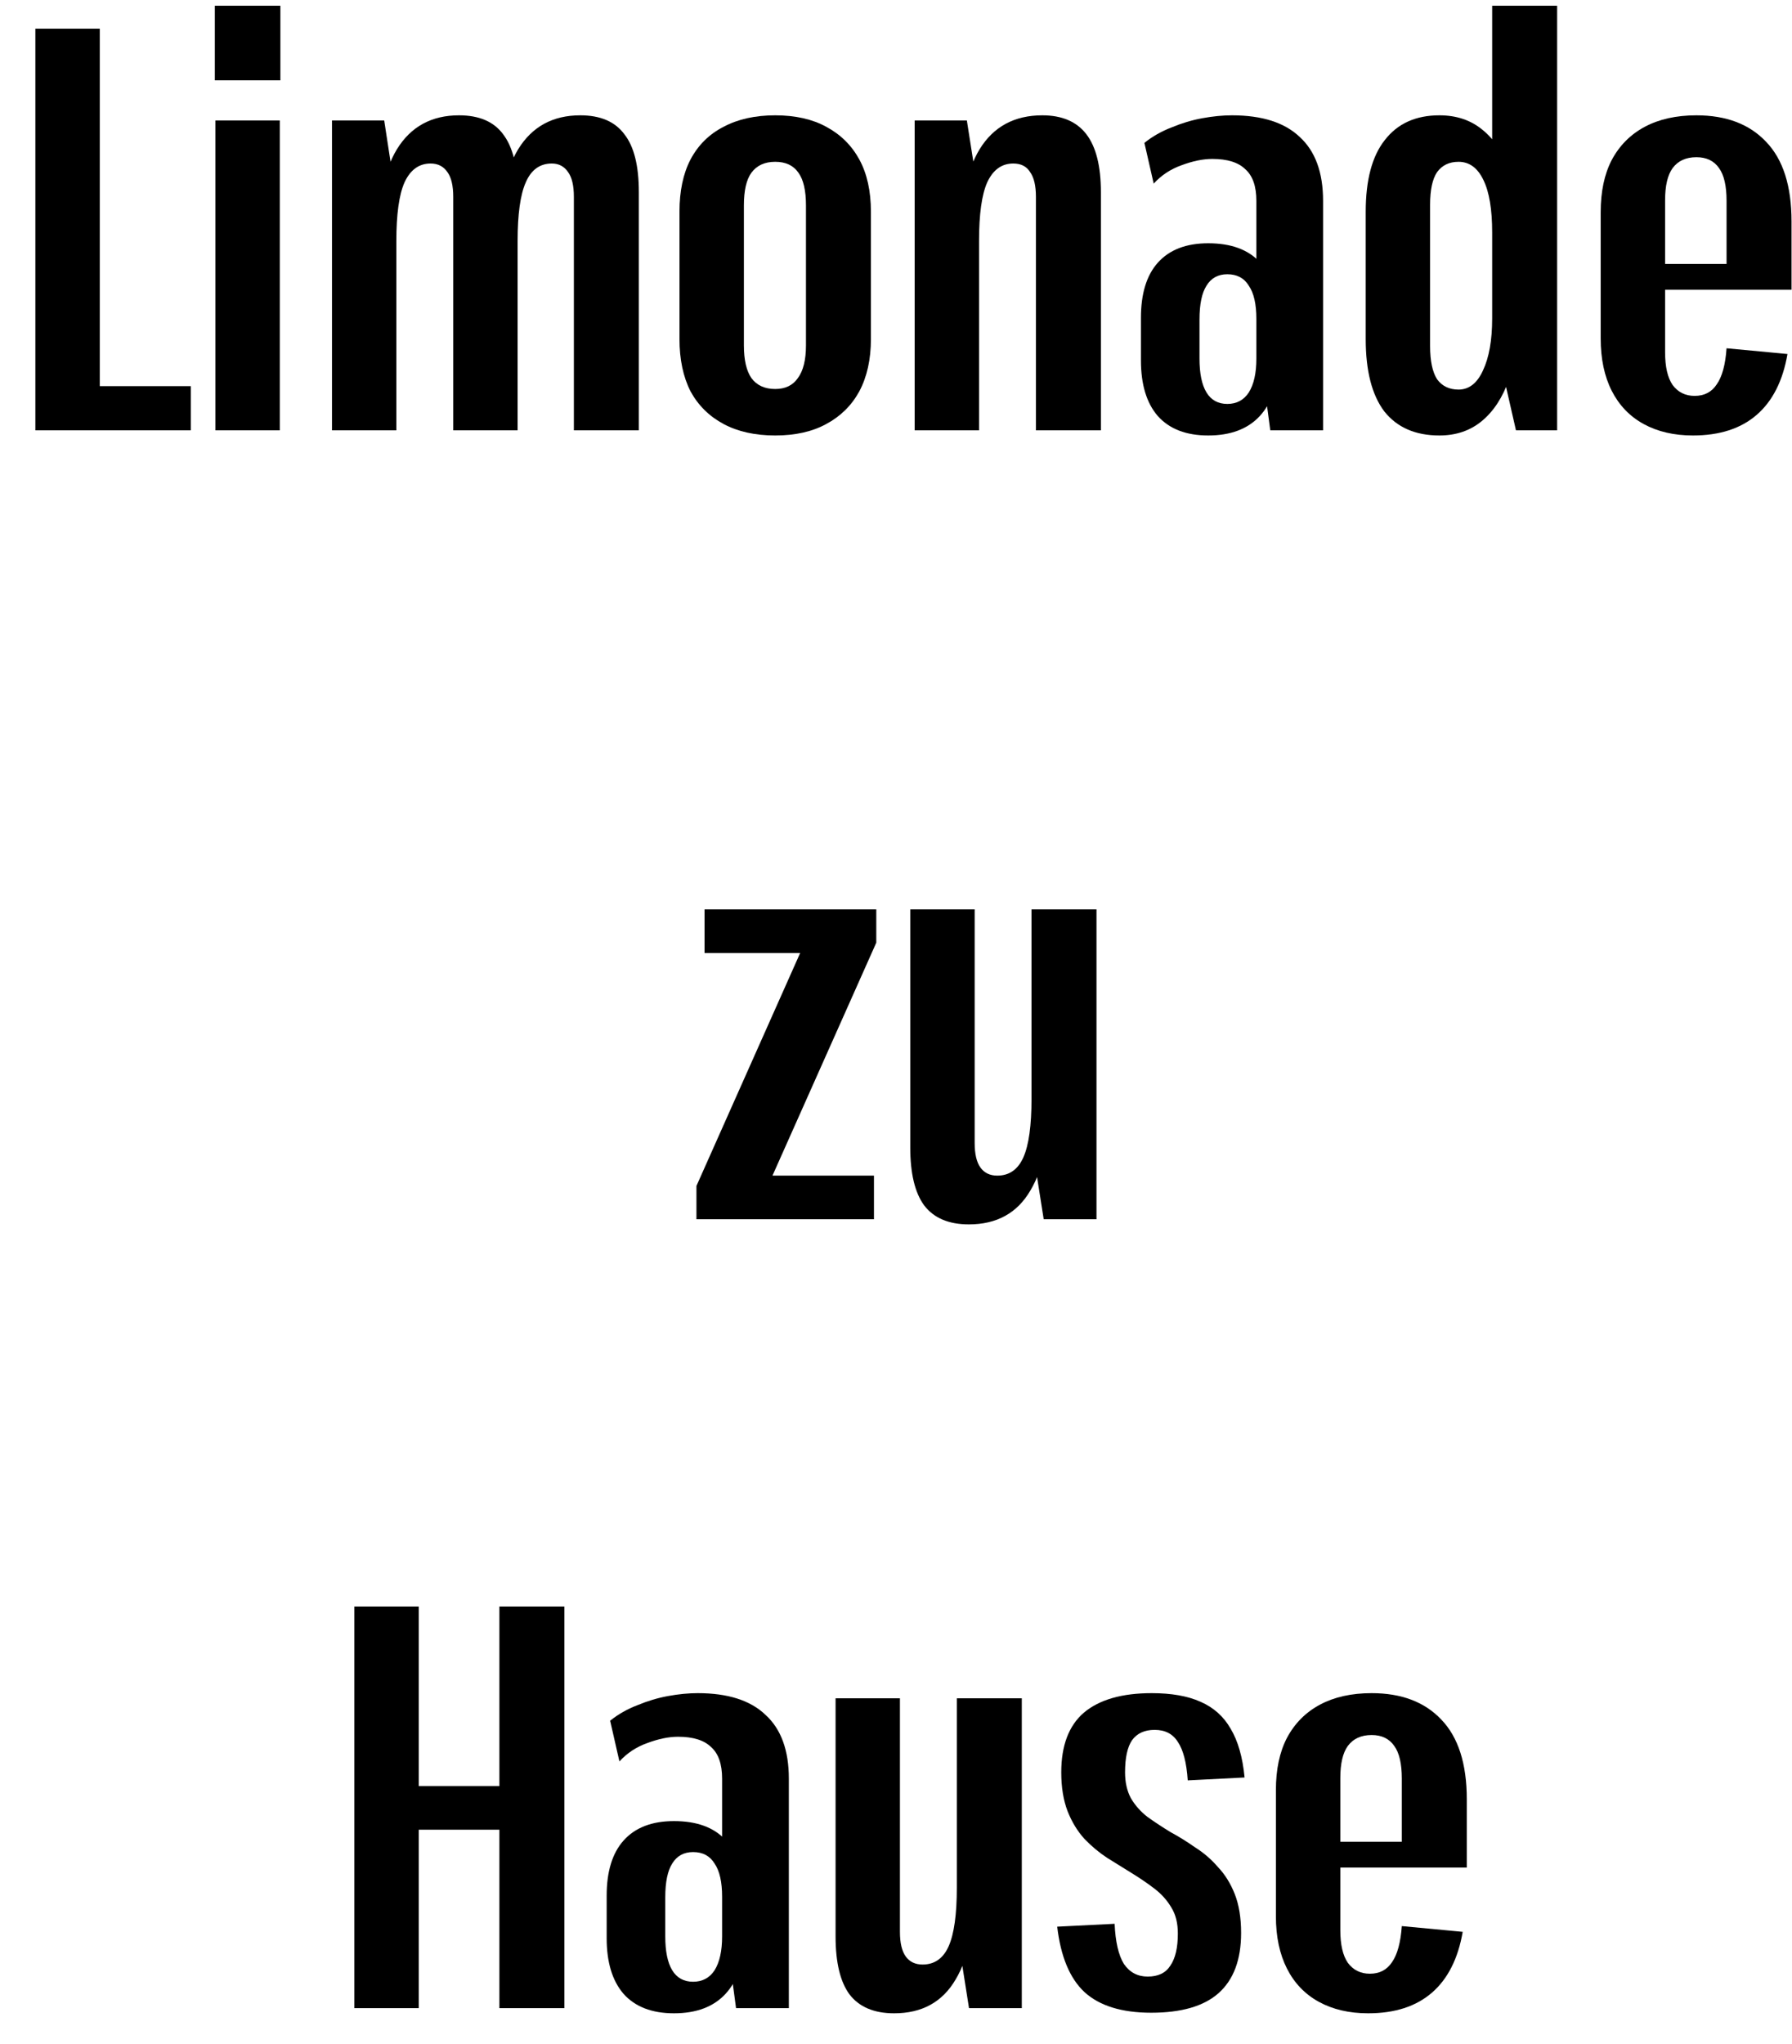 <svg xmlns="http://www.w3.org/2000/svg" fill="none" viewBox="0 0 50 57" height="57" width="50">
<path fill="black" d="M2.396 10.768H5.325V12H0.987V0.8H2.784V11.712L2.396 10.768Z"></path>
<path fill="black" d="M7.807 3.36V12H6.01V3.36H7.807ZM7.823 0.16V2.24H5.994V0.16H7.823Z"></path>
<path fill="black" d="M16.012 5.488C16.012 5.179 15.959 4.949 15.851 4.8C15.743 4.64 15.592 4.56 15.397 4.56C15.063 4.56 14.82 4.736 14.669 5.088C14.518 5.429 14.442 5.973 14.442 6.72L13.892 7.872V7.024C13.892 5.733 14.081 4.779 14.459 4.16C14.847 3.531 15.424 3.216 16.191 3.216C16.752 3.216 17.162 3.392 17.421 3.744C17.691 4.085 17.825 4.624 17.825 5.36V12H16.012V5.488ZM9.263 3.36H10.72L11.059 5.568V12H9.263V3.36ZM12.646 5.488C12.646 5.179 12.592 4.949 12.484 4.8C12.376 4.64 12.219 4.56 12.014 4.56C11.691 4.56 11.448 4.736 11.286 5.088C11.135 5.429 11.059 5.973 11.059 6.72L10.525 7.872L10.509 7.024C10.509 5.733 10.698 4.779 11.076 4.16C11.464 3.531 12.041 3.216 12.807 3.216C13.369 3.216 13.779 3.392 14.038 3.744C14.307 4.096 14.442 4.635 14.442 5.36V12H12.646V5.488Z"></path>
<path fill="black" d="M21.63 12.144C21.069 12.144 20.588 12.037 20.189 11.824C19.79 11.611 19.482 11.307 19.266 10.912C19.061 10.507 18.959 10.021 18.959 9.456V5.904C18.959 5.328 19.061 4.843 19.266 4.448C19.482 4.043 19.79 3.739 20.189 3.536C20.588 3.323 21.069 3.216 21.63 3.216C22.191 3.216 22.666 3.323 23.054 3.536C23.453 3.749 23.761 4.053 23.977 4.448C24.192 4.843 24.3 5.328 24.3 5.904V9.456C24.3 10.021 24.192 10.507 23.977 10.912C23.761 11.307 23.453 11.611 23.054 11.824C22.666 12.037 22.191 12.144 21.63 12.144ZM21.63 10.848C21.91 10.848 22.121 10.747 22.261 10.544C22.412 10.341 22.488 10.037 22.488 9.632V5.728C22.488 5.312 22.417 5.008 22.277 4.816C22.137 4.613 21.921 4.512 21.63 4.512C21.338 4.512 21.117 4.613 20.966 4.816C20.826 5.008 20.756 5.312 20.756 5.728V9.632C20.756 10.037 20.826 10.341 20.966 10.544C21.117 10.747 21.338 10.848 21.63 10.848Z"></path>
<path fill="black" d="M28.904 5.488C28.904 5.179 28.85 4.949 28.742 4.8C28.645 4.64 28.488 4.56 28.272 4.56C27.949 4.56 27.706 4.736 27.544 5.088C27.393 5.429 27.317 5.973 27.317 6.72L26.767 7.872V7.024C26.767 5.733 26.956 4.779 27.334 4.16C27.722 3.531 28.305 3.216 29.082 3.216C29.632 3.216 30.042 3.392 30.312 3.744C30.582 4.096 30.717 4.635 30.717 5.36V12H28.904V5.488ZM25.521 3.36H26.977L27.317 5.52V12H25.521V3.36Z"></path>
<path fill="black" d="M35.055 9.088V5.6C35.055 5.195 34.952 4.901 34.747 4.72C34.553 4.528 34.245 4.432 33.825 4.432C33.566 4.432 33.28 4.491 32.967 4.608C32.665 4.715 32.406 4.885 32.19 5.12L31.931 3.984C32.157 3.803 32.411 3.659 32.692 3.552C32.972 3.435 33.258 3.349 33.55 3.296C33.841 3.243 34.116 3.216 34.375 3.216C35.217 3.216 35.848 3.419 36.269 3.824C36.7 4.219 36.916 4.811 36.916 5.6V12H35.443L35.055 9.088ZM33.711 12.144C33.096 12.144 32.627 11.963 32.303 11.6C31.99 11.237 31.834 10.72 31.834 10.048V8.864C31.834 8.192 31.99 7.68 32.303 7.328C32.627 6.965 33.096 6.784 33.711 6.784C34.348 6.784 34.828 6.96 35.152 7.312C35.486 7.664 35.654 8.181 35.654 8.864V10.048C35.654 10.72 35.486 11.237 35.152 11.6C34.817 11.963 34.337 12.144 33.711 12.144ZM34.245 11.264C34.505 11.264 34.704 11.157 34.844 10.944C34.985 10.72 35.055 10.405 35.055 10V8.896C35.055 8.48 34.985 8.171 34.844 7.968C34.715 7.755 34.515 7.648 34.245 7.648C33.986 7.648 33.792 7.755 33.663 7.968C33.533 8.171 33.468 8.485 33.468 8.912V10C33.468 10.416 33.533 10.731 33.663 10.944C33.792 11.157 33.986 11.264 34.245 11.264Z"></path>
<path fill="black" d="M40.161 12.144C39.492 12.144 38.98 11.92 38.624 11.472C38.278 11.013 38.106 10.341 38.106 9.456V5.904C38.106 5.019 38.284 4.352 38.64 3.904C38.996 3.445 39.503 3.216 40.161 3.216C40.636 3.216 41.035 3.349 41.359 3.616C41.694 3.883 41.947 4.272 42.12 4.784C42.293 5.285 42.379 5.899 42.379 6.624V8.736C42.379 9.451 42.287 10.064 42.104 10.576C41.931 11.077 41.678 11.467 41.343 11.744C41.019 12.011 40.625 12.144 40.161 12.144ZM40.696 10.864C40.987 10.864 41.214 10.688 41.375 10.336C41.548 9.973 41.634 9.488 41.634 8.88V6.48C41.634 5.84 41.553 5.355 41.392 5.024C41.23 4.683 40.998 4.512 40.696 4.512C40.437 4.512 40.237 4.608 40.097 4.8C39.967 4.992 39.902 5.296 39.902 5.712V9.648C39.902 10.064 39.967 10.373 40.097 10.576C40.237 10.768 40.437 10.864 40.696 10.864ZM41.634 9.088V0.16H43.447V12H42.298L41.634 9.088Z"></path>
<path fill="black" d="M47.236 12.144C46.707 12.144 46.248 12.037 45.86 11.824C45.471 11.611 45.175 11.301 44.969 10.896C44.764 10.491 44.662 10.005 44.662 9.44V5.92C44.662 5.344 44.764 4.859 44.969 4.464C45.185 4.059 45.493 3.749 45.892 3.536C46.291 3.323 46.772 3.216 47.333 3.216C48.164 3.216 48.811 3.461 49.275 3.952C49.75 4.443 49.987 5.184 49.987 6.176V8.08H46.135V7.36H48.563L48.174 7.584V5.6C48.174 5.184 48.104 4.88 47.964 4.688C47.824 4.485 47.613 4.384 47.333 4.384C47.041 4.384 46.82 4.485 46.669 4.688C46.529 4.88 46.459 5.179 46.459 5.584V9.824C46.459 10.229 46.529 10.533 46.669 10.736C46.82 10.939 47.025 11.04 47.284 11.04C47.554 11.04 47.759 10.933 47.899 10.72C48.05 10.507 48.142 10.171 48.174 9.712L49.874 9.872C49.745 10.619 49.459 11.184 49.016 11.568C48.574 11.952 47.98 12.144 47.236 12.144Z"></path>
<path fill="black" d="M19.432 33.072L22.604 25.952L22.572 26.576H19.658V25.36H24.45V26.288L21.261 33.44L21.293 32.784H24.385V34H19.432V33.072Z"></path>
<path fill="black" d="M27.195 31.872C27.195 32.181 27.249 32.411 27.357 32.56C27.465 32.709 27.621 32.784 27.826 32.784C28.161 32.784 28.404 32.613 28.555 32.272C28.706 31.931 28.781 31.387 28.781 30.64L29.316 29.488V30.336C29.316 31.616 29.127 32.571 28.749 33.2C28.382 33.829 27.81 34.144 27.033 34.144C26.472 34.144 26.057 33.968 25.787 33.616C25.528 33.264 25.398 32.725 25.398 32V25.36H27.195V31.872ZM30.594 34H29.121L28.781 31.84V25.36H30.594V34Z"></path>
<path fill="black" d="M9.887 44.8H11.684V50.512L11.295 49.808H14.338L13.934 50.512V44.8H15.747V56H13.934V50.32L14.338 51.024H11.295L11.684 50.32V56H9.887V44.8Z"></path>
<path fill="black" d="M20.148 53.088V49.6C20.148 49.195 20.046 48.901 19.841 48.72C19.646 48.528 19.339 48.432 18.918 48.432C18.659 48.432 18.373 48.491 18.06 48.608C17.758 48.715 17.499 48.885 17.283 49.12L17.024 47.984C17.251 47.803 17.505 47.659 17.785 47.552C18.066 47.435 18.352 47.349 18.643 47.296C18.934 47.243 19.209 47.216 19.468 47.216C20.31 47.216 20.942 47.419 21.362 47.824C21.794 48.219 22.01 48.811 22.01 49.6V56H20.537L20.148 53.088ZM18.805 56.144C18.19 56.144 17.72 55.963 17.397 55.6C17.084 55.237 16.927 54.72 16.927 54.048V52.864C16.927 52.192 17.084 51.68 17.397 51.328C17.72 50.965 18.19 50.784 18.805 50.784C19.442 50.784 19.922 50.96 20.245 51.312C20.58 51.664 20.747 52.181 20.747 52.864V54.048C20.747 54.72 20.58 55.237 20.245 55.6C19.911 55.963 19.431 56.144 18.805 56.144ZM19.339 55.264C19.598 55.264 19.798 55.157 19.938 54.944C20.078 54.72 20.148 54.405 20.148 54V52.896C20.148 52.48 20.078 52.171 19.938 51.968C19.808 51.755 19.609 51.648 19.339 51.648C19.08 51.648 18.886 51.755 18.756 51.968C18.627 52.171 18.562 52.485 18.562 52.912V54C18.562 54.416 18.627 54.731 18.756 54.944C18.886 55.157 19.08 55.264 19.339 55.264Z"></path>
<path fill="black" d="M25.11 53.872C25.11 54.181 25.164 54.411 25.272 54.56C25.38 54.709 25.537 54.784 25.742 54.784C26.076 54.784 26.319 54.613 26.47 54.272C26.621 53.931 26.697 53.387 26.697 52.64L27.231 51.488V52.336C27.231 53.616 27.042 54.571 26.664 55.2C26.297 55.829 25.726 56.144 24.948 56.144C24.387 56.144 23.972 55.968 23.702 55.616C23.443 55.264 23.314 54.725 23.314 54V47.36H25.11V53.872ZM28.51 56H27.037L26.697 53.84V47.36H28.51V56Z"></path>
<path fill="black" d="M32.12 56.128C31.3 56.128 30.679 55.936 30.258 55.552C29.848 55.168 29.595 54.56 29.498 53.728L31.1 53.648C31.122 54.149 31.208 54.523 31.359 54.768C31.521 55.003 31.742 55.12 32.023 55.12C32.314 55.12 32.525 55.019 32.654 54.816C32.794 54.613 32.864 54.315 32.864 53.92C32.864 53.632 32.805 53.392 32.686 53.2C32.568 52.997 32.411 52.821 32.217 52.672C32.023 52.523 31.812 52.379 31.586 52.24C31.359 52.101 31.127 51.957 30.89 51.808C30.663 51.659 30.453 51.483 30.258 51.28C30.064 51.067 29.908 50.811 29.789 50.512C29.67 50.203 29.611 49.84 29.611 49.424C29.611 48.677 29.821 48.123 30.242 47.76C30.674 47.397 31.305 47.216 32.136 47.216C32.686 47.216 33.14 47.296 33.496 47.456C33.863 47.616 34.143 47.867 34.337 48.208C34.542 48.549 34.672 49.003 34.726 49.568L33.14 49.648C33.107 49.157 33.016 48.8 32.864 48.576C32.724 48.352 32.508 48.24 32.217 48.24C31.936 48.24 31.726 48.336 31.586 48.528C31.456 48.72 31.391 49.019 31.391 49.424C31.391 49.701 31.445 49.941 31.553 50.144C31.672 50.347 31.828 50.523 32.023 50.672C32.217 50.811 32.427 50.949 32.654 51.088C32.891 51.216 33.123 51.36 33.35 51.52C33.587 51.669 33.798 51.851 33.981 52.064C34.175 52.267 34.332 52.517 34.451 52.816C34.569 53.115 34.629 53.477 34.629 53.904C34.629 54.651 34.418 55.211 33.998 55.584C33.587 55.947 32.962 56.128 32.12 56.128Z"></path>
<path fill="black" d="M38.174 56.144C37.645 56.144 37.187 56.037 36.798 55.824C36.41 55.611 36.113 55.301 35.908 54.896C35.703 54.491 35.6 54.005 35.6 53.44V49.92C35.6 49.344 35.703 48.859 35.908 48.464C36.124 48.059 36.431 47.749 36.831 47.536C37.23 47.323 37.71 47.216 38.271 47.216C39.102 47.216 39.749 47.461 40.214 47.952C40.688 48.443 40.926 49.184 40.926 50.176V52.08H37.073V51.36H39.501L39.113 51.584V49.6C39.113 49.184 39.043 48.88 38.902 48.688C38.762 48.485 38.552 48.384 38.271 48.384C37.98 48.384 37.758 48.485 37.607 48.688C37.467 48.88 37.397 49.179 37.397 49.584V53.824C37.397 54.229 37.467 54.533 37.607 54.736C37.758 54.939 37.964 55.04 38.222 55.04C38.492 55.04 38.697 54.933 38.838 54.72C38.989 54.507 39.08 54.171 39.113 53.712L40.812 53.872C40.683 54.619 40.397 55.184 39.955 55.568C39.512 55.952 38.919 56.144 38.174 56.144Z"></path>
</svg>
